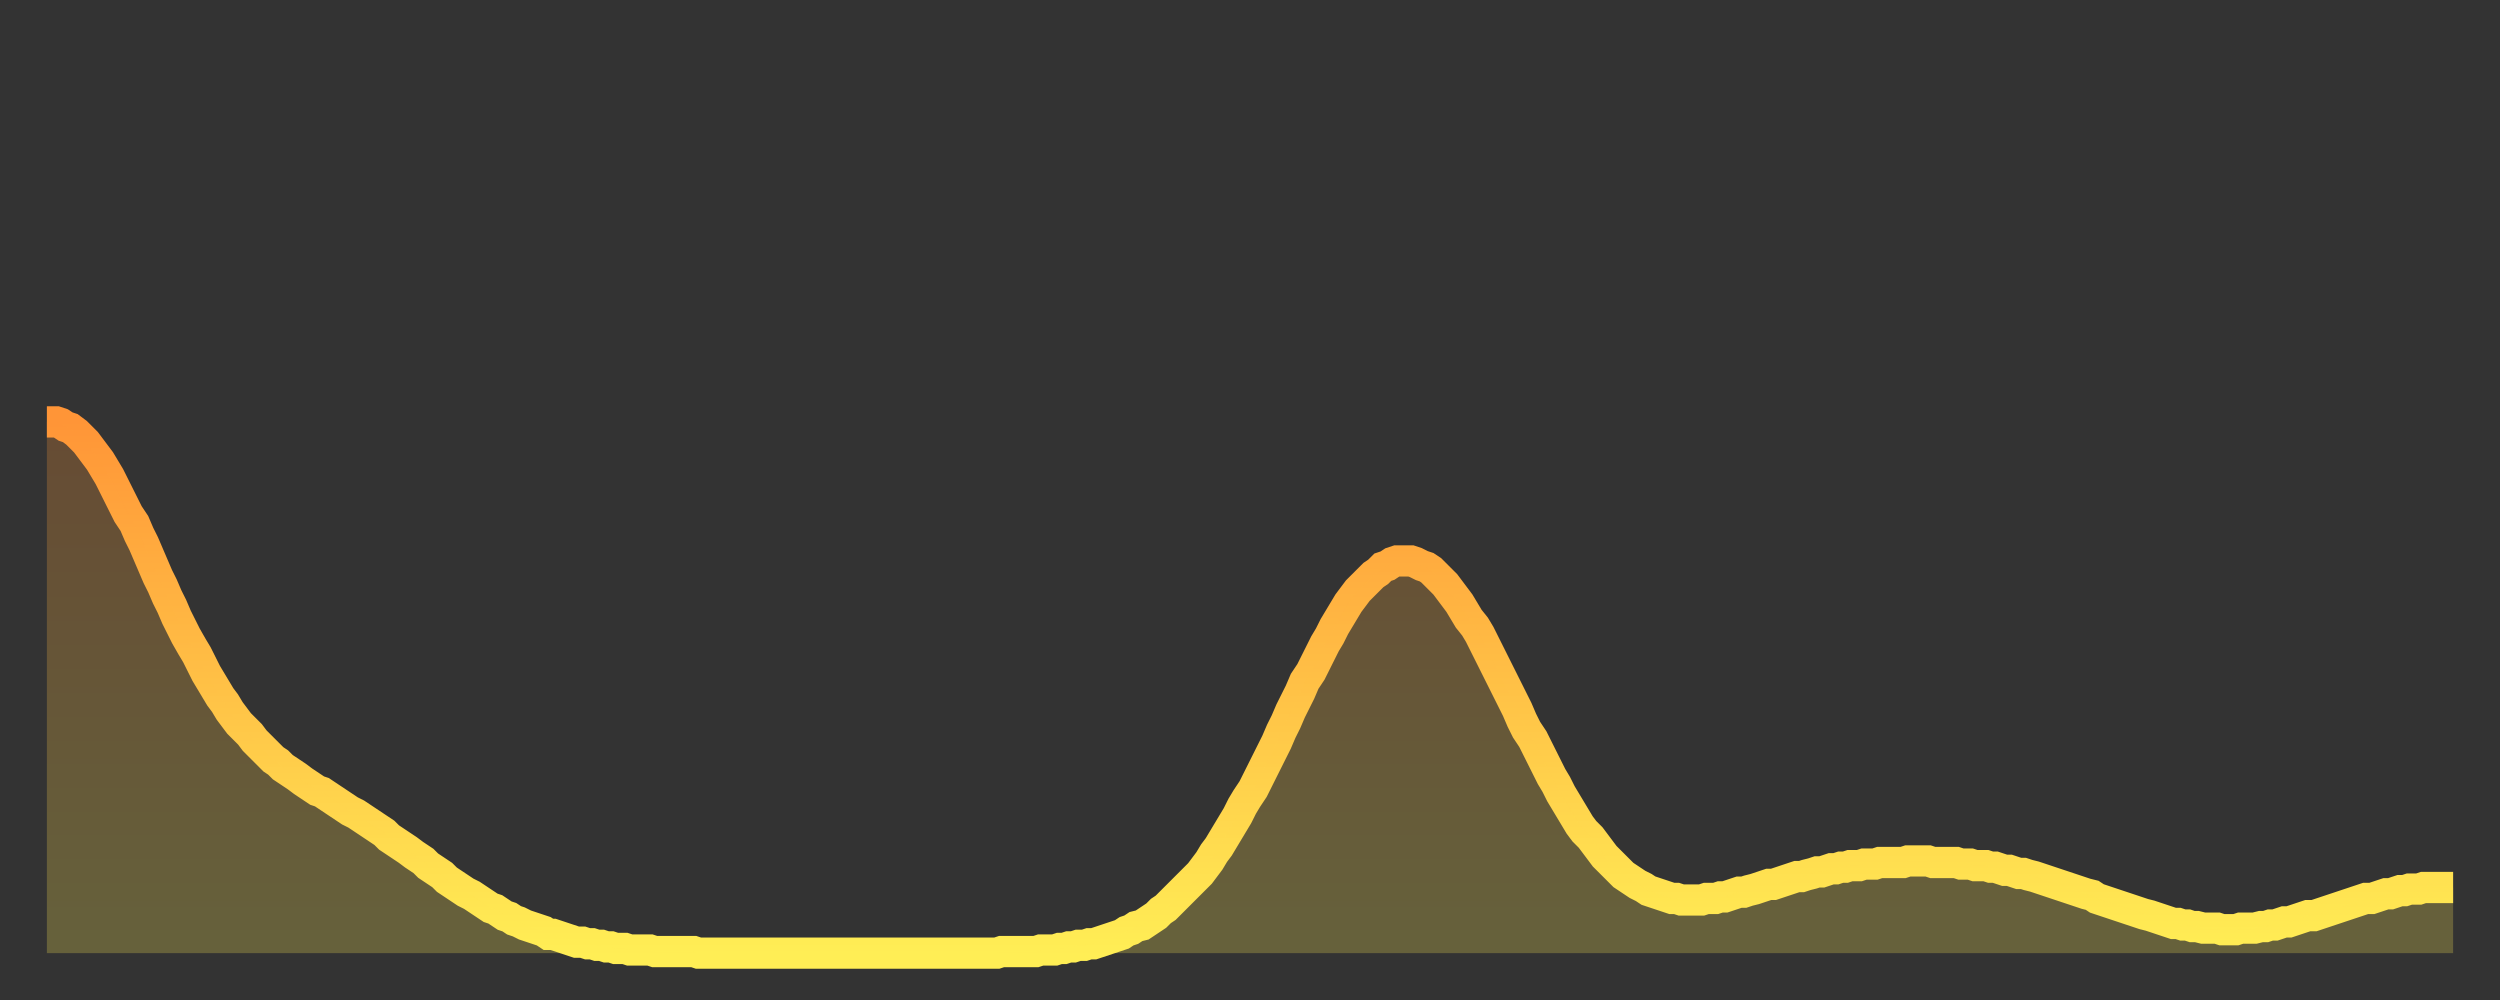 <?xml version="1.0" encoding="utf-8" ?>
<svg baseProfile="full" height="64" version="1.1" width="160" xmlns="http://www.w3.org/2000/svg" xmlns:ev="http://www.w3.org/2001/xml-events" xmlns:xlink="http://www.w3.org/1999/xlink"><rect width="100%" height="100%" fill="#333333" stroke="none"/><defs><linearGradient id="id932734" x1="0" x2="0" y1="0" y2="1"><stop offset="0%" stop-color="#ff9537" /><stop offset="50%" stop-color="#ffc146" /><stop offset="100%" stop-color="#ffee55" /></linearGradient></defs><g transform="translate(3,3)"><g><path d="M 0.0 24.0 0.3 24.0 0.6 24.0 0.9 24.1 1.2 24.3 1.5 24.4 1.9 24.7 2.2 25.0 2.5 25.3 2.8 25.7 3.1 26.1 3.4 26.5 3.7 27.0 4.0 27.5 4.3 28.1 4.6 28.7 4.9 29.3 5.2 29.9 5.6 30.5 5.9 31.2 6.2 31.8 6.5 32.5 6.8 33.2 7.1 33.9 7.4 34.5 7.7 35.2 8.0 35.8 8.3 36.5 8.6 37.1 8.9 37.7 9.3 38.4 9.6 38.9 9.9 39.5 10.2 40.1 10.5 40.6 10.8 41.1 11.1 41.6 11.4 42.0 11.7 42.5 12.0 42.9 12.3 43.3 12.7 43.7 13.0 44.0 13.3 44.4 13.6 44.7 13.9 45.0 14.2 45.3 14.5 45.6 14.8 45.8 15.1 46.1 15.4 46.3 15.7 46.5 16.0 46.7 16.4 47.0 16.7 47.2 17.0 47.4 17.3 47.6 17.6 47.7 17.9 47.9 18.2 48.1 18.5 48.3 18.8 48.5 19.1 48.7 19.4 48.9 19.8 49.1 20.1 49.3 20.4 49.5 20.7 49.7 21.0 49.9 21.3 50.1 21.6 50.3 21.9 50.6 22.2 50.8 22.5 51.0 22.8 51.2 23.1 51.4 23.5 51.7 23.8 51.9 24.1 52.1 24.4 52.4 24.7 52.6 25.0 52.8 25.3 53.0 25.6 53.3 25.9 53.5 26.2 53.7 26.5 53.9 26.8 54.1 27.2 54.3 27.5 54.5 27.8 54.7 28.1 54.9 28.4 55.1 28.7 55.2 29.0 55.4 29.3 55.6 29.6 55.7 29.9 55.9 30.2 56.0 30.6 56.2 30.9 56.3 31.2 56.4 31.5 56.5 31.8 56.6 32.1 56.8 32.4 56.8 32.7 56.9 33.0 57.0 33.3 57.1 33.6 57.2 33.9 57.3 34.3 57.3 34.6 57.4 34.9 57.4 35.2 57.5 35.5 57.5 35.8 57.6 36.1 57.6 36.4 57.7 36.7 57.7 37.0 57.7 37.3 57.8 37.7 57.8 38.0 57.8 38.3 57.8 38.6 57.8 38.9 57.9 39.2 57.9 39.5 57.9 39.8 57.9 40.1 57.9 40.4 57.9 40.7 57.9 41.0 57.9 41.4 57.9 41.7 58.0 42.0 58.0 42.3 58.0 42.6 58.0 42.9 58.0 43.2 58.0 43.5 58.0 43.8 58.0 44.1 58.0 44.4 58.0 44.7 58.0 45.1 58.0 45.4 58.0 45.7 58.0 46.0 58.0 46.3 58.0 46.6 58.0 46.9 58.0 47.2 58.0 47.5 58.0 47.8 58.0 48.1 58.0 48.5 58.0 48.8 58.0 49.1 58.0 49.4 58.0 49.7 58.0 50.0 58.0 50.3 58.0 50.6 58.0 50.9 58.0 51.2 58.0 51.5 58.0 51.8 58.0 52.2 58.0 52.5 58.0 52.8 58.0 53.1 58.0 53.4 58.0 53.7 58.0 54.0 58.0 54.3 58.0 54.6 58.0 54.9 58.0 55.2 58.0 55.6 58.0 55.9 58.0 56.2 58.0 56.5 58.0 56.8 58.0 57.1 58.0 57.4 58.0 57.7 58.0 58.0 58.0 58.3 58.0 58.6 58.0 58.9 58.0 59.3 58.0 59.6 58.0 59.9 58.0 60.2 58.0 60.5 58.0 60.8 58.0 61.1 57.9 61.4 57.9 61.7 57.9 62.0 57.9 62.3 57.9 62.6 57.9 63.0 57.9 63.3 57.9 63.6 57.8 63.9 57.8 64.2 57.8 64.5 57.8 64.8 57.7 65.1 57.7 65.4 57.6 65.7 57.6 66.0 57.5 66.4 57.5 66.7 57.4 67.0 57.4 67.3 57.3 67.6 57.2 67.9 57.1 68.2 57.0 68.5 56.9 68.8 56.8 69.1 56.6 69.4 56.5 69.7 56.3 70.1 56.2 70.4 56.0 70.7 55.8 71.0 55.6 71.3 55.3 71.6 55.1 71.9 54.8 72.2 54.5 72.5 54.2 72.8 53.9 73.1 53.6 73.5 53.2 73.8 52.9 74.1 52.5 74.4 52.1 74.7 51.6 75.0 51.2 75.3 50.7 75.6 50.2 75.9 49.7 76.2 49.2 76.5 48.6 76.8 48.1 77.2 47.5 77.5 46.9 77.8 46.3 78.1 45.7 78.4 45.1 78.7 44.5 79.0 43.8 79.3 43.2 79.6 42.5 79.9 41.9 80.2 41.3 80.5 40.6 80.9 40.0 81.2 39.4 81.5 38.8 81.8 38.2 82.1 37.7 82.4 37.1 82.7 36.6 83.0 36.1 83.3 35.6 83.6 35.2 83.9 34.8 84.3 34.4 84.6 34.1 84.9 33.8 85.2 33.6 85.5 33.3 85.8 33.2 86.1 33.0 86.4 32.9 86.7 32.9 87.0 32.9 87.3 32.9 87.6 33.0 88.0 33.2 88.3 33.3 88.6 33.5 88.9 33.8 89.2 34.1 89.5 34.4 89.8 34.8 90.1 35.2 90.4 35.6 90.7 36.1 91.0 36.6 91.4 37.1 91.7 37.6 92.0 38.2 92.3 38.8 92.6 39.4 92.9 40.0 93.2 40.6 93.5 41.2 93.8 41.8 94.1 42.4 94.4 43.1 94.7 43.7 95.1 44.3 95.4 44.9 95.7 45.5 96.0 46.1 96.3 46.7 96.6 47.2 96.9 47.8 97.2 48.3 97.5 48.8 97.8 49.3 98.1 49.8 98.4 50.2 98.8 50.6 99.1 51.0 99.4 51.4 99.7 51.8 100.0 52.1 100.3 52.4 100.6 52.7 100.9 53.0 101.2 53.2 101.5 53.4 101.8 53.6 102.2 53.8 102.5 54.0 102.8 54.1 103.1 54.2 103.4 54.3 103.7 54.4 104.0 54.5 104.3 54.5 104.6 54.6 104.9 54.6 105.2 54.6 105.5 54.6 105.9 54.6 106.2 54.5 106.5 54.5 106.8 54.5 107.1 54.4 107.4 54.4 107.7 54.3 108.0 54.2 108.3 54.1 108.6 54.1 108.9 54.0 109.3 53.9 109.6 53.8 109.9 53.7 110.2 53.6 110.5 53.6 110.8 53.5 111.1 53.4 111.4 53.3 111.7 53.2 112.0 53.1 112.3 53.1 112.6 53.0 113.0 52.9 113.3 52.8 113.6 52.8 113.9 52.7 114.2 52.6 114.5 52.6 114.8 52.5 115.1 52.5 115.4 52.4 115.7 52.4 116.0 52.4 116.3 52.3 116.7 52.3 117.0 52.3 117.3 52.2 117.6 52.2 117.9 52.2 118.2 52.2 118.5 52.2 118.8 52.2 119.1 52.1 119.4 52.1 119.7 52.1 120.1 52.1 120.4 52.1 120.7 52.2 121.0 52.2 121.3 52.2 121.6 52.2 121.9 52.2 122.2 52.2 122.5 52.3 122.8 52.3 123.1 52.3 123.4 52.4 123.8 52.4 124.1 52.4 124.4 52.5 124.7 52.5 125.0 52.6 125.3 52.7 125.6 52.7 125.9 52.8 126.2 52.9 126.5 52.9 126.8 53.0 127.2 53.1 127.5 53.2 127.8 53.3 128.1 53.4 128.4 53.5 128.7 53.6 129.0 53.7 129.3 53.8 129.6 53.9 129.9 54.0 130.2 54.1 130.5 54.2 130.9 54.3 131.2 54.5 131.5 54.6 131.8 54.7 132.1 54.8 132.4 54.9 132.7 55.0 133.0 55.1 133.3 55.2 133.6 55.3 133.9 55.4 134.2 55.5 134.6 55.6 134.9 55.7 135.2 55.8 135.5 55.9 135.8 56.0 136.1 56.1 136.4 56.1 136.7 56.2 137.0 56.2 137.3 56.3 137.6 56.3 138.0 56.4 138.3 56.4 138.6 56.4 138.9 56.4 139.2 56.5 139.5 56.5 139.8 56.5 140.1 56.5 140.4 56.4 140.7 56.4 141.0 56.4 141.3 56.4 141.7 56.3 142.0 56.3 142.3 56.2 142.6 56.2 142.9 56.1 143.2 56.0 143.5 56.0 143.8 55.9 144.1 55.8 144.4 55.7 144.7 55.6 145.1 55.6 145.4 55.5 145.7 55.4 146.0 55.3 146.3 55.2 146.6 55.1 146.9 55.0 147.2 54.9 147.5 54.8 147.8 54.7 148.1 54.6 148.4 54.5 148.8 54.5 149.1 54.4 149.4 54.3 149.7 54.2 150.0 54.2 150.3 54.1 150.6 54.0 150.9 54.0 151.2 53.9 151.5 53.9 151.8 53.9 152.1 53.8 152.5 53.8 152.8 53.8 153.1 53.8 153.4 53.8 153.7 53.8 154.0 53.8" fill="none" id="graph-curve" opacity="1" stroke="url(#id932734)" stroke-width="2" /><path d="M 0 58 L 0.0 24.0 0.3 24.0 0.6 24.0 0.9 24.1 1.2 24.3 1.5 24.4 1.9 24.7 2.2 25.0 2.5 25.3 2.8 25.7 3.1 26.1 3.4 26.5 3.7 27.0 4.0 27.5 4.3 28.1 4.6 28.7 4.9 29.3 5.2 29.9 5.6 30.5 5.9 31.2 6.2 31.8 6.5 32.5 6.8 33.2 7.1 33.9 7.4 34.5 7.7 35.2 8.0 35.8 8.3 36.5 8.6 37.1 8.9 37.7 9.3 38.4 9.6 38.9 9.9 39.5 10.2 40.1 10.5 40.6 10.8 41.1 11.1 41.6 11.4 42.0 11.7 42.5 12.0 42.9 12.3 43.3 12.7 43.7 13.0 44.0 13.3 44.4 13.6 44.7 13.9 45.0 14.2 45.3 14.5 45.6 14.8 45.8 15.1 46.1 15.4 46.3 15.7 46.5 16.0 46.7 16.4 47.0 16.7 47.2 17.0 47.4 17.3 47.6 17.6 47.7 17.9 47.9 18.2 48.1 18.5 48.3 18.8 48.5 19.1 48.7 19.4 48.9 19.8 49.1 20.1 49.3 20.4 49.5 20.7 49.7 21.0 49.9 21.3 50.1 21.6 50.3 21.9 50.6 22.2 50.8 22.5 51.0 22.8 51.2 23.1 51.4 23.5 51.7 23.8 51.9 24.1 52.1 24.4 52.4 24.7 52.6 25.0 52.8 25.3 53.0 25.6 53.3 25.9 53.5 26.2 53.7 26.5 53.9 26.8 54.1 27.2 54.3 27.5 54.5 27.8 54.7 28.1 54.9 28.4 55.1 28.7 55.2 29.0 55.4 29.3 55.6 29.6 55.7 29.9 55.9 30.2 56.0 30.6 56.2 30.9 56.3 31.2 56.4 31.5 56.5 31.8 56.6 32.1 56.8 32.4 56.8 32.7 56.9 33.0 57.0 33.3 57.1 33.6 57.2 33.9 57.3 34.3 57.3 34.6 57.4 34.9 57.4 35.2 57.5 35.5 57.5 35.8 57.6 36.1 57.6 36.4 57.7 36.7 57.7 37.0 57.7 37.3 57.8 37.7 57.8 38.0 57.8 38.3 57.8 38.6 57.8 38.9 57.9 39.2 57.9 39.5 57.9 39.8 57.9 40.1 57.9 40.4 57.9 40.7 57.9 41.0 57.9 41.4 57.9 41.7 58.0 42.0 58.0 42.3 58.0 42.6 58.0 42.9 58.0 43.2 58.0 43.5 58.0 43.8 58.0 44.1 58.0 44.4 58.0 44.7 58.0 45.1 58.0 45.4 58.0 45.7 58.0 46.0 58.0 46.3 58.0 46.6 58.0 46.9 58.0 47.2 58.0 47.5 58.0 47.8 58.0 48.1 58.0 48.5 58.0 48.8 58.0 49.1 58.0 49.4 58.0 49.7 58.0 50.0 58.0 50.3 58.0 50.6 58.0 50.9 58.0 51.2 58.0 51.5 58.0 51.8 58.0 52.2 58.0 52.5 58.0 52.8 58.0 53.1 58.0 53.4 58.0 53.7 58.0 54.0 58.0 54.3 58.0 54.6 58.0 54.9 58.0 55.2 58.0 55.6 58.0 55.9 58.0 56.2 58.0 56.5 58.0 56.8 58.0 57.1 58.0 57.4 58.0 57.7 58.0 58.0 58.0 58.3 58.0 58.6 58.0 58.9 58.0 59.3 58.0 59.6 58.0 59.9 58.0 60.2 58.0 60.5 58.0 60.8 58.0 61.1 57.9 61.4 57.9 61.7 57.9 62.0 57.9 62.3 57.9 62.6 57.9 63.0 57.9 63.3 57.9 63.6 57.8 63.9 57.8 64.2 57.8 64.5 57.8 64.8 57.7 65.1 57.7 65.4 57.6 65.7 57.6 66.0 57.5 66.4 57.5 66.7 57.4 67.0 57.4 67.3 57.3 67.6 57.2 67.9 57.1 68.2 57.0 68.5 56.9 68.8 56.8 69.1 56.6 69.4 56.5 69.7 56.3 70.1 56.2 70.4 56.0 70.7 55.8 71.0 55.6 71.3 55.3 71.6 55.1 71.9 54.8 72.2 54.5 72.5 54.2 72.8 53.9 73.1 53.6 73.5 53.2 73.8 52.9 74.1 52.5 74.4 52.1 74.7 51.6 75.0 51.2 75.3 50.7 75.6 50.2 75.9 49.7 76.2 49.2 76.5 48.6 76.8 48.1 77.2 47.5 77.5 46.9 77.8 46.3 78.1 45.7 78.4 45.1 78.7 44.5 79.0 43.8 79.3 43.2 79.6 42.5 79.9 41.9 80.2 41.3 80.5 40.6 80.9 40.0 81.2 39.4 81.5 38.8 81.8 38.2 82.1 37.7 82.4 37.1 82.7 36.6 83.0 36.1 83.3 35.6 83.6 35.2 83.9 34.8 84.3 34.4 84.6 34.1 84.9 33.8 85.2 33.6 85.5 33.3 85.8 33.2 86.1 33.0 86.4 32.9 86.7 32.9 87.0 32.9 87.3 32.9 87.6 33.0 88.0 33.2 88.3 33.3 88.6 33.5 88.9 33.8 89.2 34.1 89.5 34.4 89.8 34.8 90.1 35.2 90.4 35.6 90.7 36.1 91.0 36.6 91.4 37.1 91.7 37.6 92.0 38.2 92.3 38.8 92.6 39.4 92.9 40.0 93.2 40.6 93.5 41.2 93.8 41.8 94.1 42.4 94.4 43.1 94.7 43.7 95.1 44.3 95.4 44.9 95.7 45.5 96.0 46.1 96.3 46.7 96.6 47.2 96.9 47.8 97.2 48.3 97.5 48.8 97.8 49.3 98.1 49.8 98.4 50.2 98.8 50.6 99.1 51.0 99.4 51.4 99.7 51.8 100.0 52.1 100.3 52.4 100.6 52.7 100.9 53.0 101.2 53.2 101.5 53.4 101.8 53.6 102.2 53.8 102.5 54.0 102.8 54.1 103.1 54.2 103.4 54.3 103.7 54.4 104.0 54.5 104.3 54.5 104.6 54.6 104.9 54.6 105.2 54.6 105.5 54.6 105.9 54.6 106.2 54.5 106.5 54.5 106.8 54.5 107.1 54.4 107.4 54.4 107.7 54.3 108.0 54.2 108.3 54.1 108.6 54.1 108.9 54.0 109.3 53.9 109.6 53.8 109.9 53.7 110.2 53.6 110.5 53.6 110.8 53.5 111.1 53.4 111.4 53.3 111.7 53.2 112.0 53.1 112.3 53.1 112.6 53.0 113.0 52.9 113.3 52.8 113.6 52.8 113.9 52.7 114.2 52.6 114.5 52.6 114.8 52.5 115.1 52.5 115.4 52.4 115.7 52.4 116.0 52.4 116.3 52.3 116.7 52.3 117.0 52.3 117.3 52.2 117.6 52.2 117.9 52.2 118.2 52.2 118.5 52.2 118.8 52.2 119.1 52.1 119.4 52.1 119.7 52.1 120.1 52.1 120.4 52.1 120.7 52.2 121.0 52.2 121.3 52.2 121.6 52.2 121.9 52.2 122.2 52.2 122.5 52.3 122.8 52.3 123.1 52.3 123.4 52.4 123.8 52.4 124.1 52.4 124.4 52.5 124.7 52.5 125.0 52.6 125.3 52.7 125.6 52.7 125.9 52.8 126.2 52.9 126.5 52.9 126.8 53.0 127.2 53.1 127.5 53.2 127.8 53.3 128.1 53.4 128.4 53.5 128.7 53.6 129.0 53.7 129.3 53.8 129.6 53.9 129.9 54.0 130.2 54.1 130.5 54.2 130.9 54.3 131.2 54.5 131.5 54.6 131.8 54.7 132.1 54.8 132.4 54.9 132.7 55.0 133.0 55.1 133.3 55.2 133.6 55.3 133.9 55.4 134.2 55.5 134.6 55.6 134.9 55.7 135.2 55.8 135.5 55.9 135.8 56.0 136.1 56.1 136.4 56.1 136.7 56.2 137.0 56.2 137.3 56.3 137.6 56.3 138.0 56.4 138.3 56.4 138.6 56.4 138.9 56.4 139.2 56.5 139.5 56.5 139.8 56.5 140.1 56.5 140.4 56.4 140.7 56.4 141.0 56.4 141.3 56.4 141.7 56.3 142.0 56.3 142.3 56.2 142.6 56.2 142.9 56.1 143.2 56.0 143.5 56.0 143.8 55.9 144.1 55.8 144.4 55.7 144.7 55.6 145.1 55.6 145.4 55.5 145.7 55.4 146.0 55.3 146.3 55.2 146.6 55.1 146.9 55.0 147.2 54.9 147.5 54.8 147.8 54.7 148.1 54.6 148.4 54.5 148.8 54.5 149.1 54.4 149.4 54.3 149.7 54.2 150.0 54.2 150.3 54.1 150.6 54.0 150.9 54.0 151.2 53.9 151.5 53.9 151.8 53.9 152.1 53.8 152.5 53.8 152.8 53.8 153.1 53.8 153.4 53.8 153.7 53.8 154.0 53.8 154 58" fill="url(#id932734)" fill-opacity=".25" id="graph-shadow" /></g></g></svg>